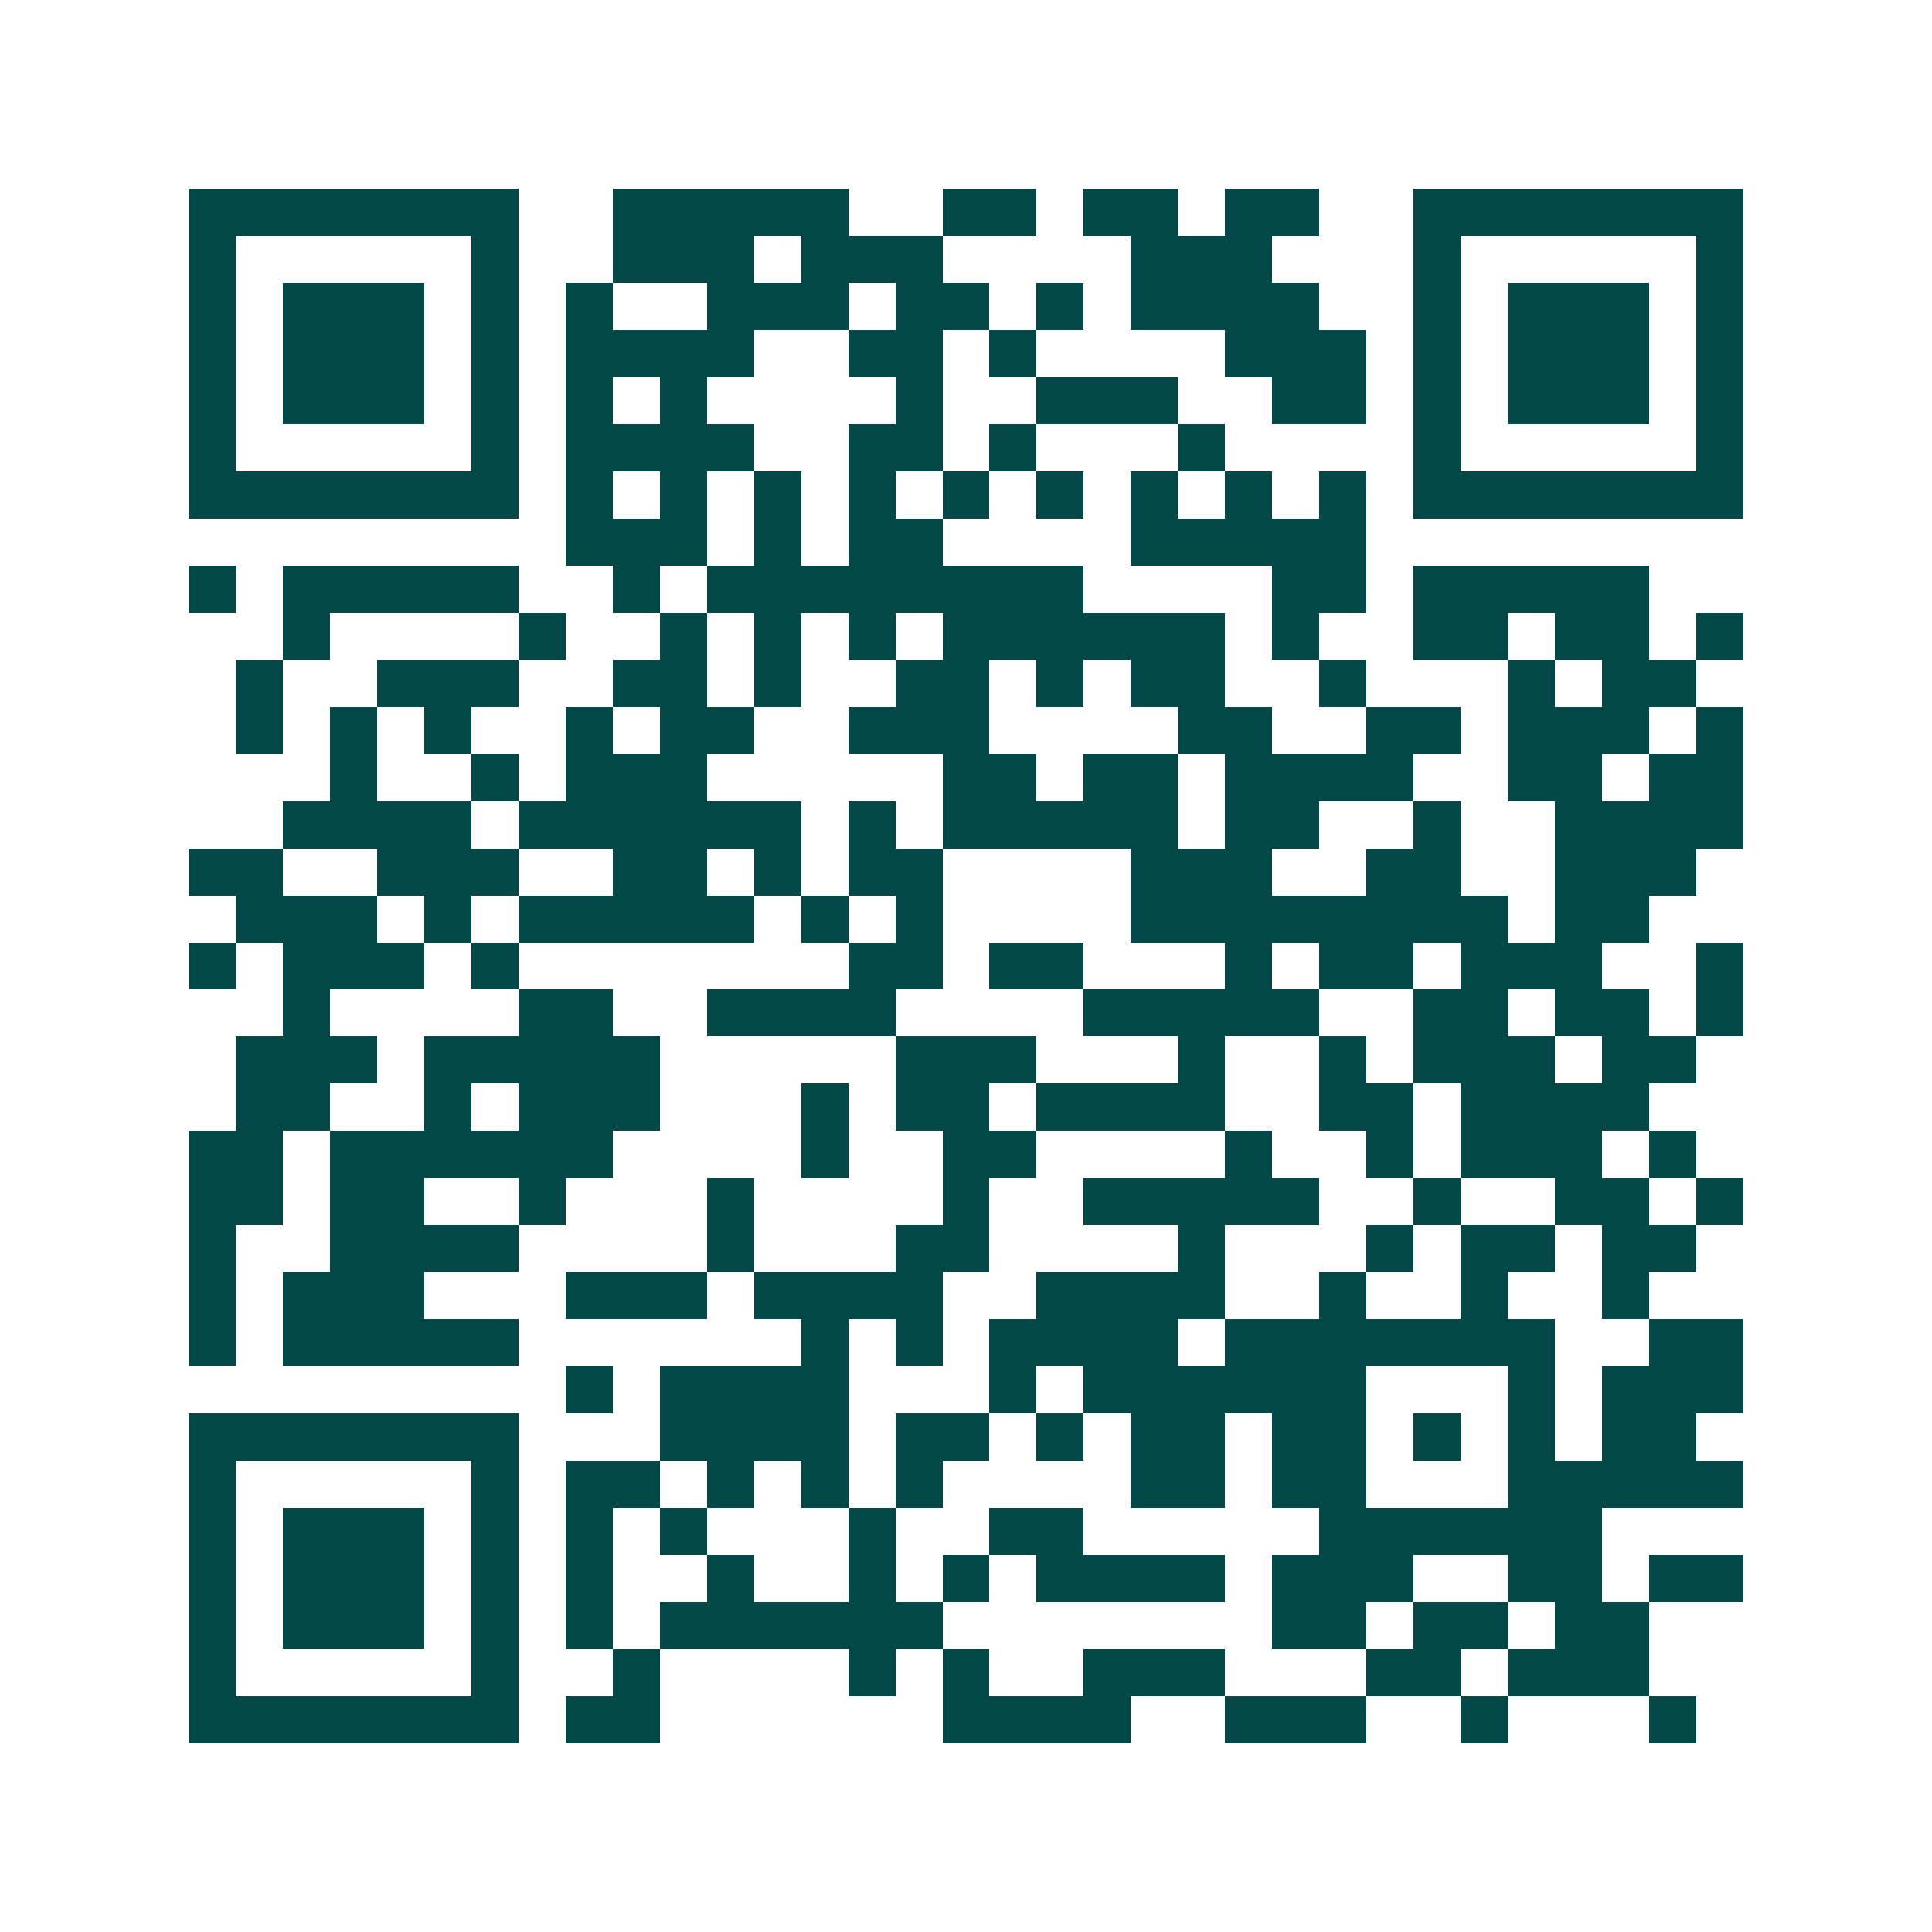 <svg xmlns="http://www.w3.org/2000/svg" width="200" height="200" viewBox="0 0 41 41" shape-rendering="crispEdges"><path fill="#ffffff" d="M0 0h41v41H0z"/><path stroke="#014847" d="M4 4.5h7m2 0h5m2 0h2m1 0h2m1 0h2m2 0h7M4 5.5h1m5 0h1m2 0h3m1 0h3m4 0h3m3 0h1m5 0h1M4 6.5h1m1 0h3m1 0h1m1 0h1m2 0h3m1 0h2m1 0h1m1 0h4m2 0h1m1 0h3m1 0h1M4 7.5h1m1 0h3m1 0h1m1 0h4m2 0h2m1 0h1m4 0h3m1 0h1m1 0h3m1 0h1M4 8.5h1m1 0h3m1 0h1m1 0h1m1 0h1m4 0h1m2 0h3m2 0h2m1 0h1m1 0h3m1 0h1M4 9.5h1m5 0h1m1 0h4m2 0h2m1 0h1m3 0h1m4 0h1m5 0h1M4 10.5h7m1 0h1m1 0h1m1 0h1m1 0h1m1 0h1m1 0h1m1 0h1m1 0h1m1 0h1m1 0h7M12 11.5h3m1 0h1m1 0h2m4 0h5M4 12.5h1m1 0h5m2 0h1m1 0h8m4 0h2m1 0h5M6 13.5h1m4 0h1m2 0h1m1 0h1m1 0h1m1 0h6m1 0h1m2 0h2m1 0h2m1 0h1M5 14.5h1m2 0h3m2 0h2m1 0h1m2 0h2m1 0h1m1 0h2m2 0h1m3 0h1m1 0h2M5 15.5h1m1 0h1m1 0h1m2 0h1m1 0h2m2 0h3m4 0h2m2 0h2m1 0h3m1 0h1M7 16.5h1m2 0h1m1 0h3m5 0h2m1 0h2m1 0h4m2 0h2m1 0h2M6 17.5h4m1 0h6m1 0h1m1 0h5m1 0h2m2 0h1m2 0h4M4 18.5h2m2 0h3m2 0h2m1 0h1m1 0h2m4 0h3m2 0h2m2 0h3M5 19.5h3m1 0h1m1 0h5m1 0h1m1 0h1m4 0h8m1 0h2M4 20.5h1m1 0h3m1 0h1m7 0h2m1 0h2m3 0h1m1 0h2m1 0h3m2 0h1M6 21.5h1m4 0h2m2 0h4m4 0h5m2 0h2m1 0h2m1 0h1M5 22.5h3m1 0h5m5 0h3m3 0h1m2 0h1m1 0h3m1 0h2M5 23.5h2m2 0h1m1 0h3m3 0h1m1 0h2m1 0h4m2 0h2m1 0h4M4 24.5h2m1 0h6m4 0h1m2 0h2m4 0h1m2 0h1m1 0h3m1 0h1M4 25.5h2m1 0h2m2 0h1m3 0h1m4 0h1m2 0h5m2 0h1m2 0h2m1 0h1M4 26.5h1m2 0h4m4 0h1m3 0h2m4 0h1m3 0h1m1 0h2m1 0h2M4 27.5h1m1 0h3m3 0h3m1 0h4m2 0h4m2 0h1m2 0h1m2 0h1M4 28.5h1m1 0h5m6 0h1m1 0h1m1 0h4m1 0h7m2 0h2M12 29.5h1m1 0h4m3 0h1m1 0h6m3 0h1m1 0h3M4 30.5h7m3 0h4m1 0h2m1 0h1m1 0h2m1 0h2m1 0h1m1 0h1m1 0h2M4 31.5h1m5 0h1m1 0h2m1 0h1m1 0h1m1 0h1m4 0h2m1 0h2m3 0h5M4 32.5h1m1 0h3m1 0h1m1 0h1m1 0h1m3 0h1m2 0h2m5 0h6M4 33.5h1m1 0h3m1 0h1m1 0h1m2 0h1m2 0h1m1 0h1m1 0h4m1 0h3m2 0h2m1 0h2M4 34.5h1m1 0h3m1 0h1m1 0h1m1 0h6m7 0h2m1 0h2m1 0h2M4 35.5h1m5 0h1m2 0h1m4 0h1m1 0h1m2 0h3m3 0h2m1 0h3M4 36.5h7m1 0h2m6 0h4m2 0h3m2 0h1m3 0h1"/></svg>
